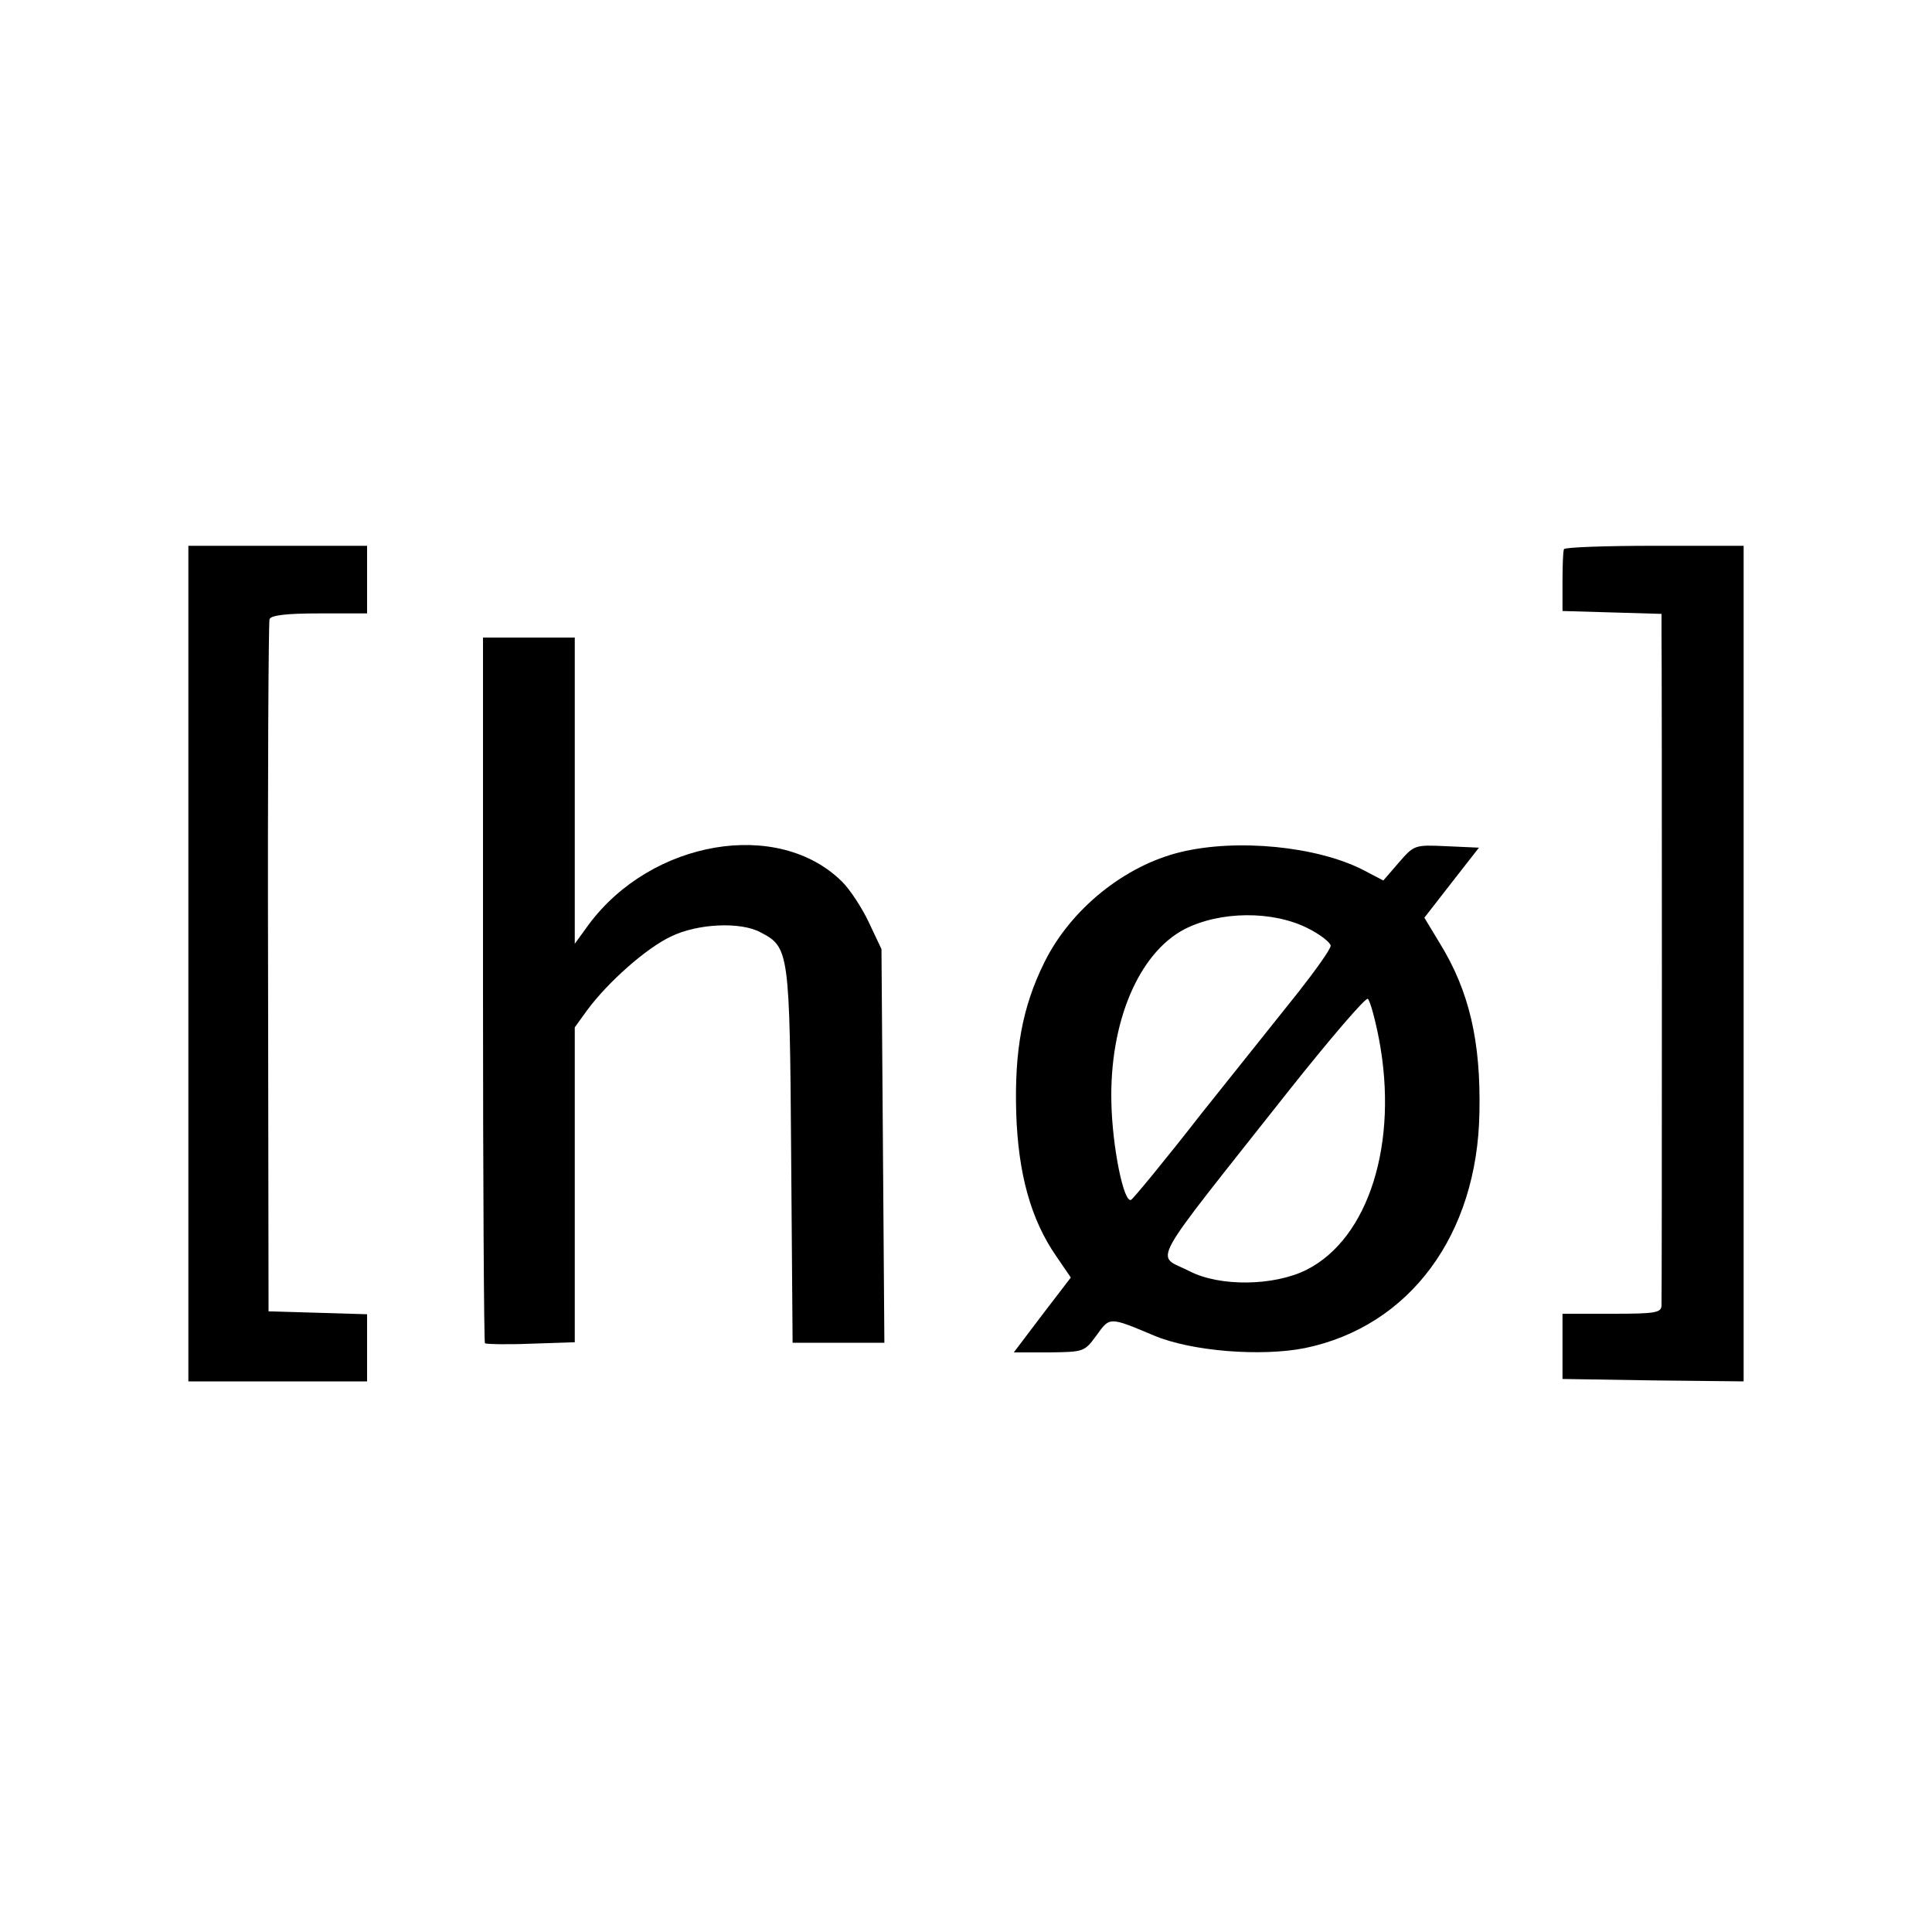 <?xml version="1.0" standalone="no"?>
<!DOCTYPE svg PUBLIC "-//W3C//DTD SVG 20010904//EN"
 "http://www.w3.org/TR/2001/REC-SVG-20010904/DTD/svg10.dtd">
<svg version="1.0" xmlns="http://www.w3.org/2000/svg"
 width="400pt" height="400pt" viewBox="0 0 400 400"
 preserveAspectRatio="xMidYMid meet">
<g transform="translate(0,400) scale(0.1,-0.1)"
fill="#000000" stroke="none">
<path d="M390 2005 l0 -865 185 0 185 0 0 70 0 69 -102 3 -102 3 -1 710 c-1
391 1 716 3 723 3 8 33 12 103 12 l99 0 0 70 0 70 -185 0 -185 0 0 -865z"/>
<path d="M3238 2863 c-2 -5 -3 -35 -3 -68 l0 -60 103 -3 102 -3 0 -42 c1 -55
1 -1367 0 -1389 0 -16 -12 -18 -102 -18 l-103 0 0 -68 0 -67 188 -3 187 -2 0
865 0 865 -184 0 c-102 0 -186 -3 -188 -7z"/>
<path d="M1000 1952 c0 -401 2 -731 4 -733 2 -2 45 -3 95 -1 l91 3 0 326 0
326 26 36 c43 58 122 128 173 152 55 27 144 31 185 9 60 -31 61 -38 64 -462
l3 -388 95 0 95 0 -3 408 -3 407 -26 55 c-14 30 -39 68 -55 84 -132 132 -395
87 -525 -88 l-29 -40 0 317 0 317 -95 0 -95 0 0 -728z"/>
<path d="M2445 2236 c-117 -28 -229 -119 -283 -229 -45 -91 -62 -181 -58 -312
4 -124 30 -220 83 -296 l30 -44 -59 -77 -59 -78 73 0 c72 1 73 1 98 35 28 39
26 39 119 0 78 -33 223 -44 313 -26 217 45 357 235 361 488 3 147 -21 251 -82
350 l-32 53 56 72 57 73 -67 3 c-66 3 -67 3 -99 -34 l-32 -37 -42 22 c-96 49
-261 65 -377 37z m263 -158 c26 -13 47 -30 47 -36 0 -7 -30 -49 -66 -95 -36
-45 -127 -159 -202 -253 -74 -95 -140 -175 -145 -178 -15 -9 -39 108 -41 201
-4 166 56 309 151 359 74 38 183 39 256 2z m147 -229 c41 -215 -21 -413 -150
-478 -68 -34 -180 -35 -242 -3 -71 37 -94 -5 207 376 85 107 158 192 162 188
5 -5 15 -42 23 -83z"/>
</g>
</svg>
